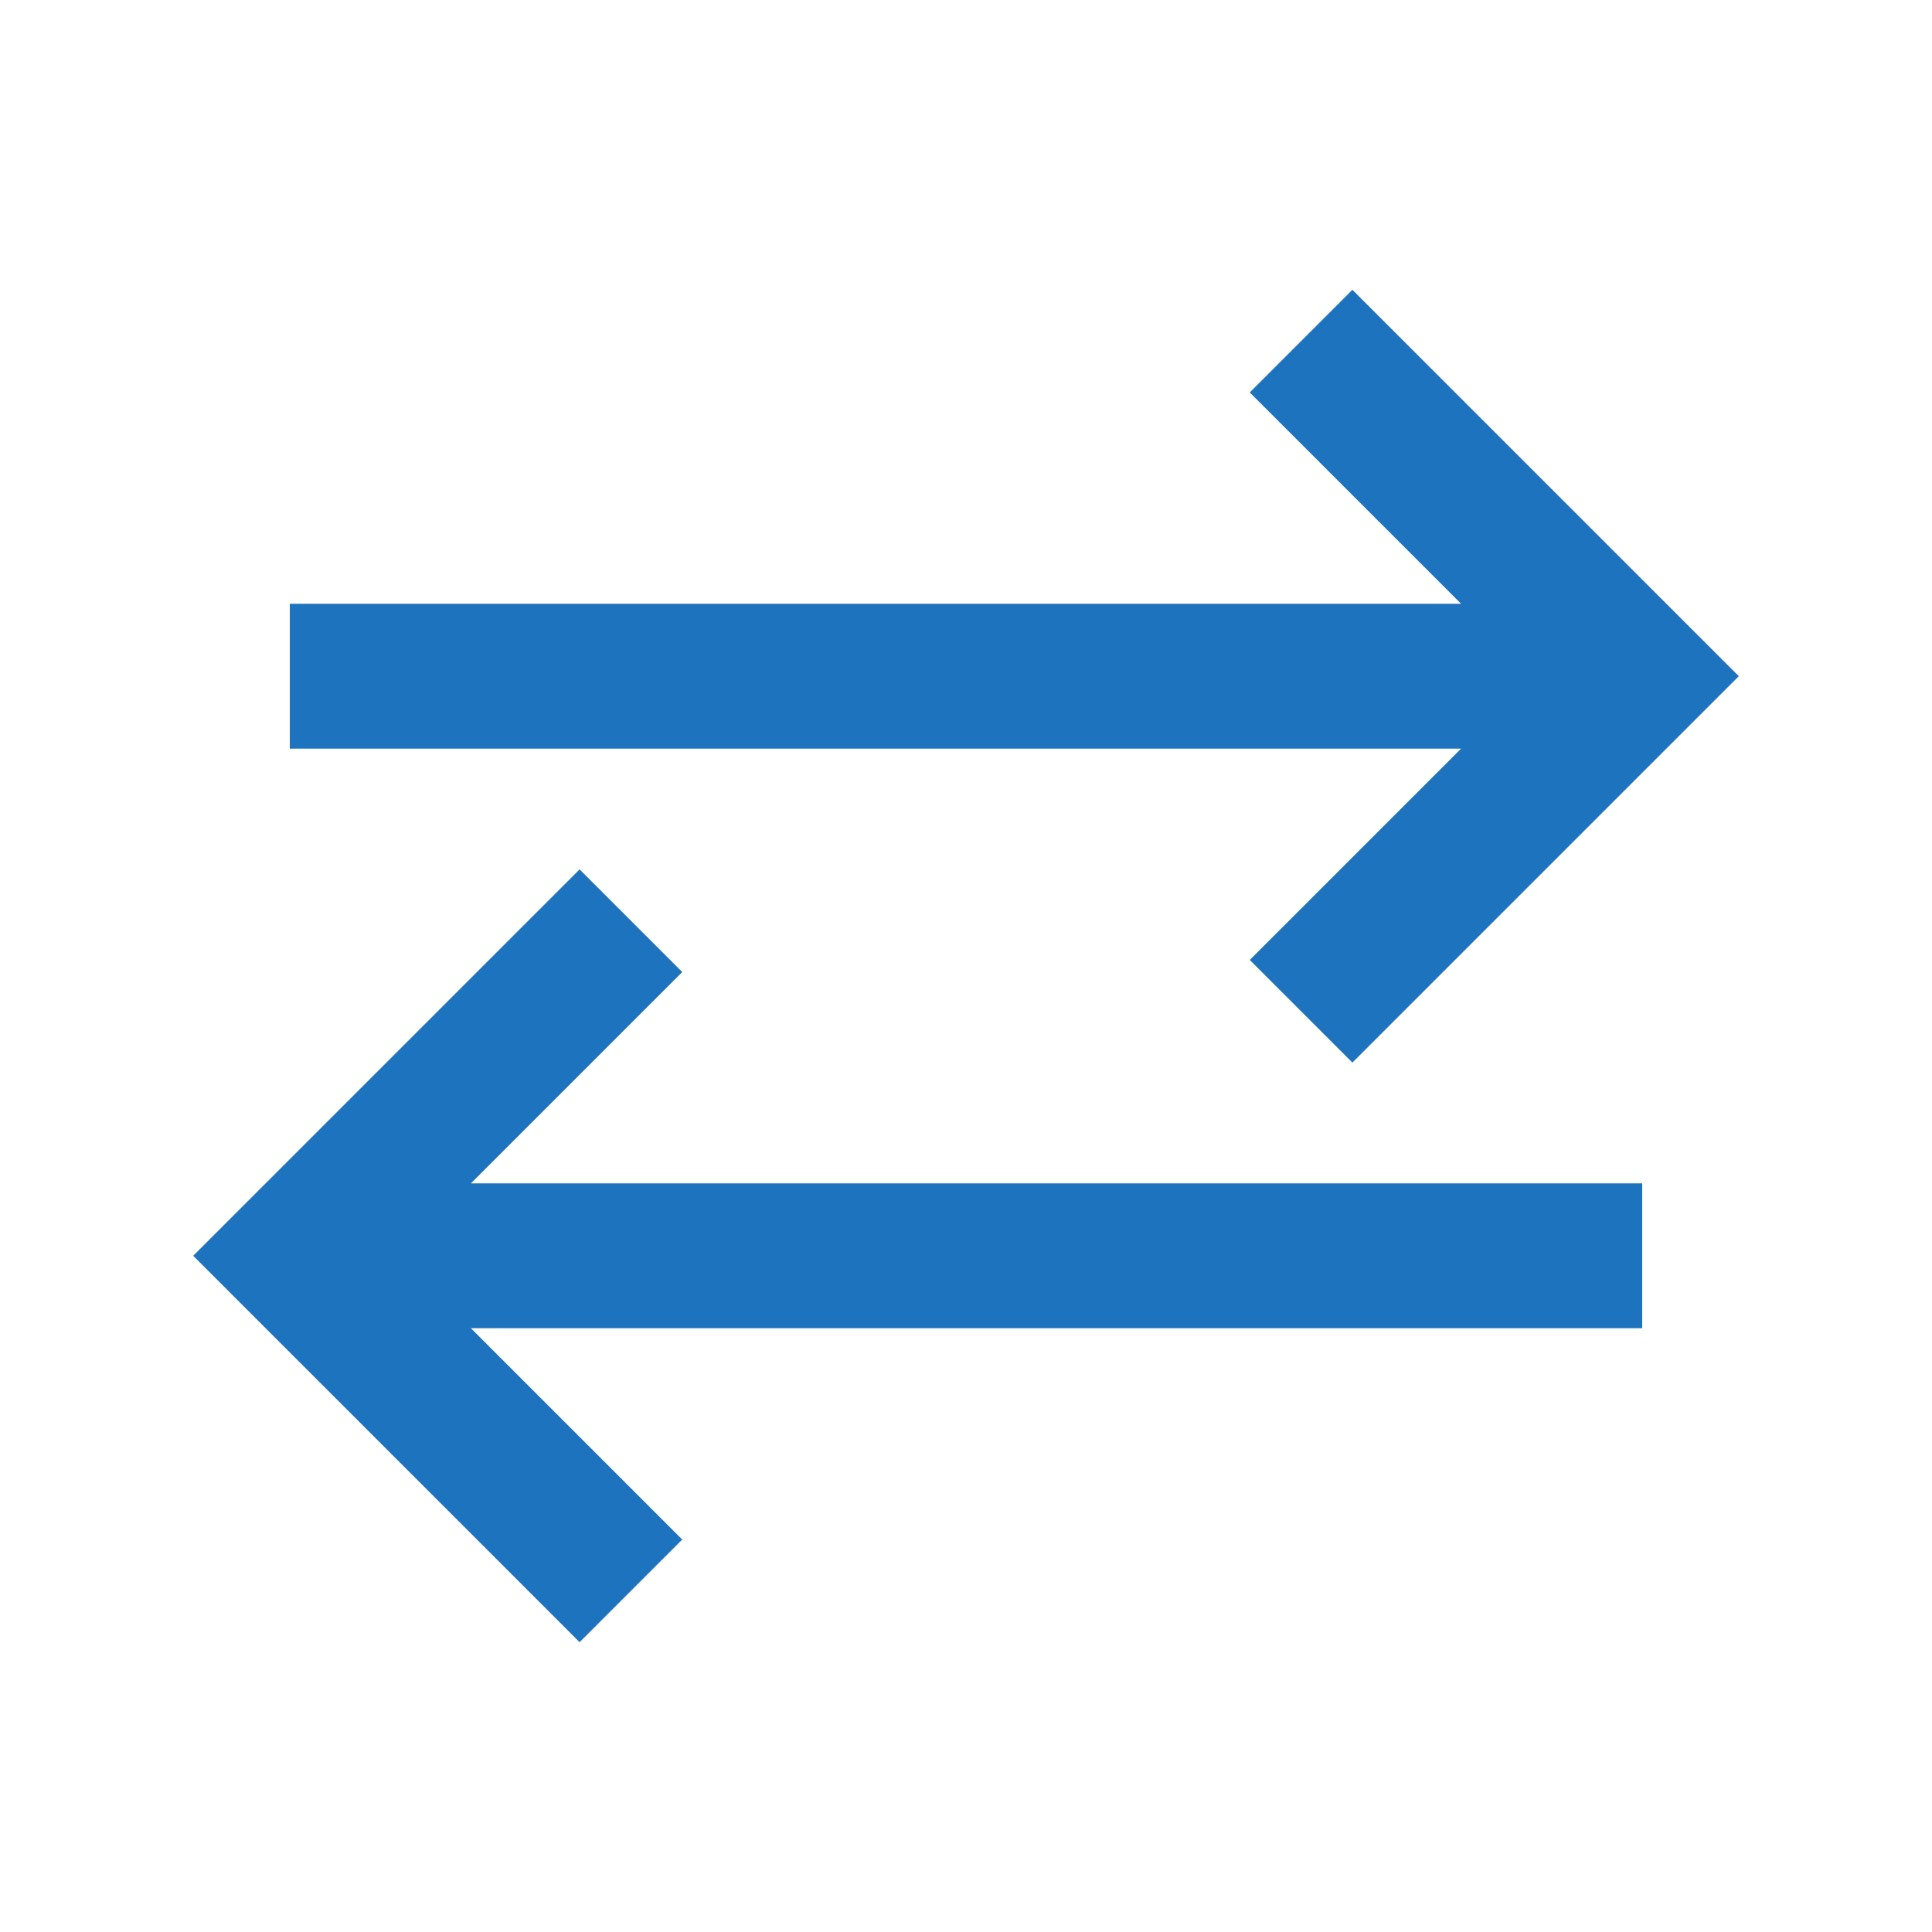 <svg xmlns="http://www.w3.org/2000/svg" height="20px" viewBox="0 -960 960 960" width="20px" fill="#1E73BE"><path d="M288-144 96-336l192-192 51 51-105 105h582v72H234l105 105-51 51Zm384-288-51-51 105-105H144v-72h582L621-765l51-51 192 192-192 192Z"/></svg>